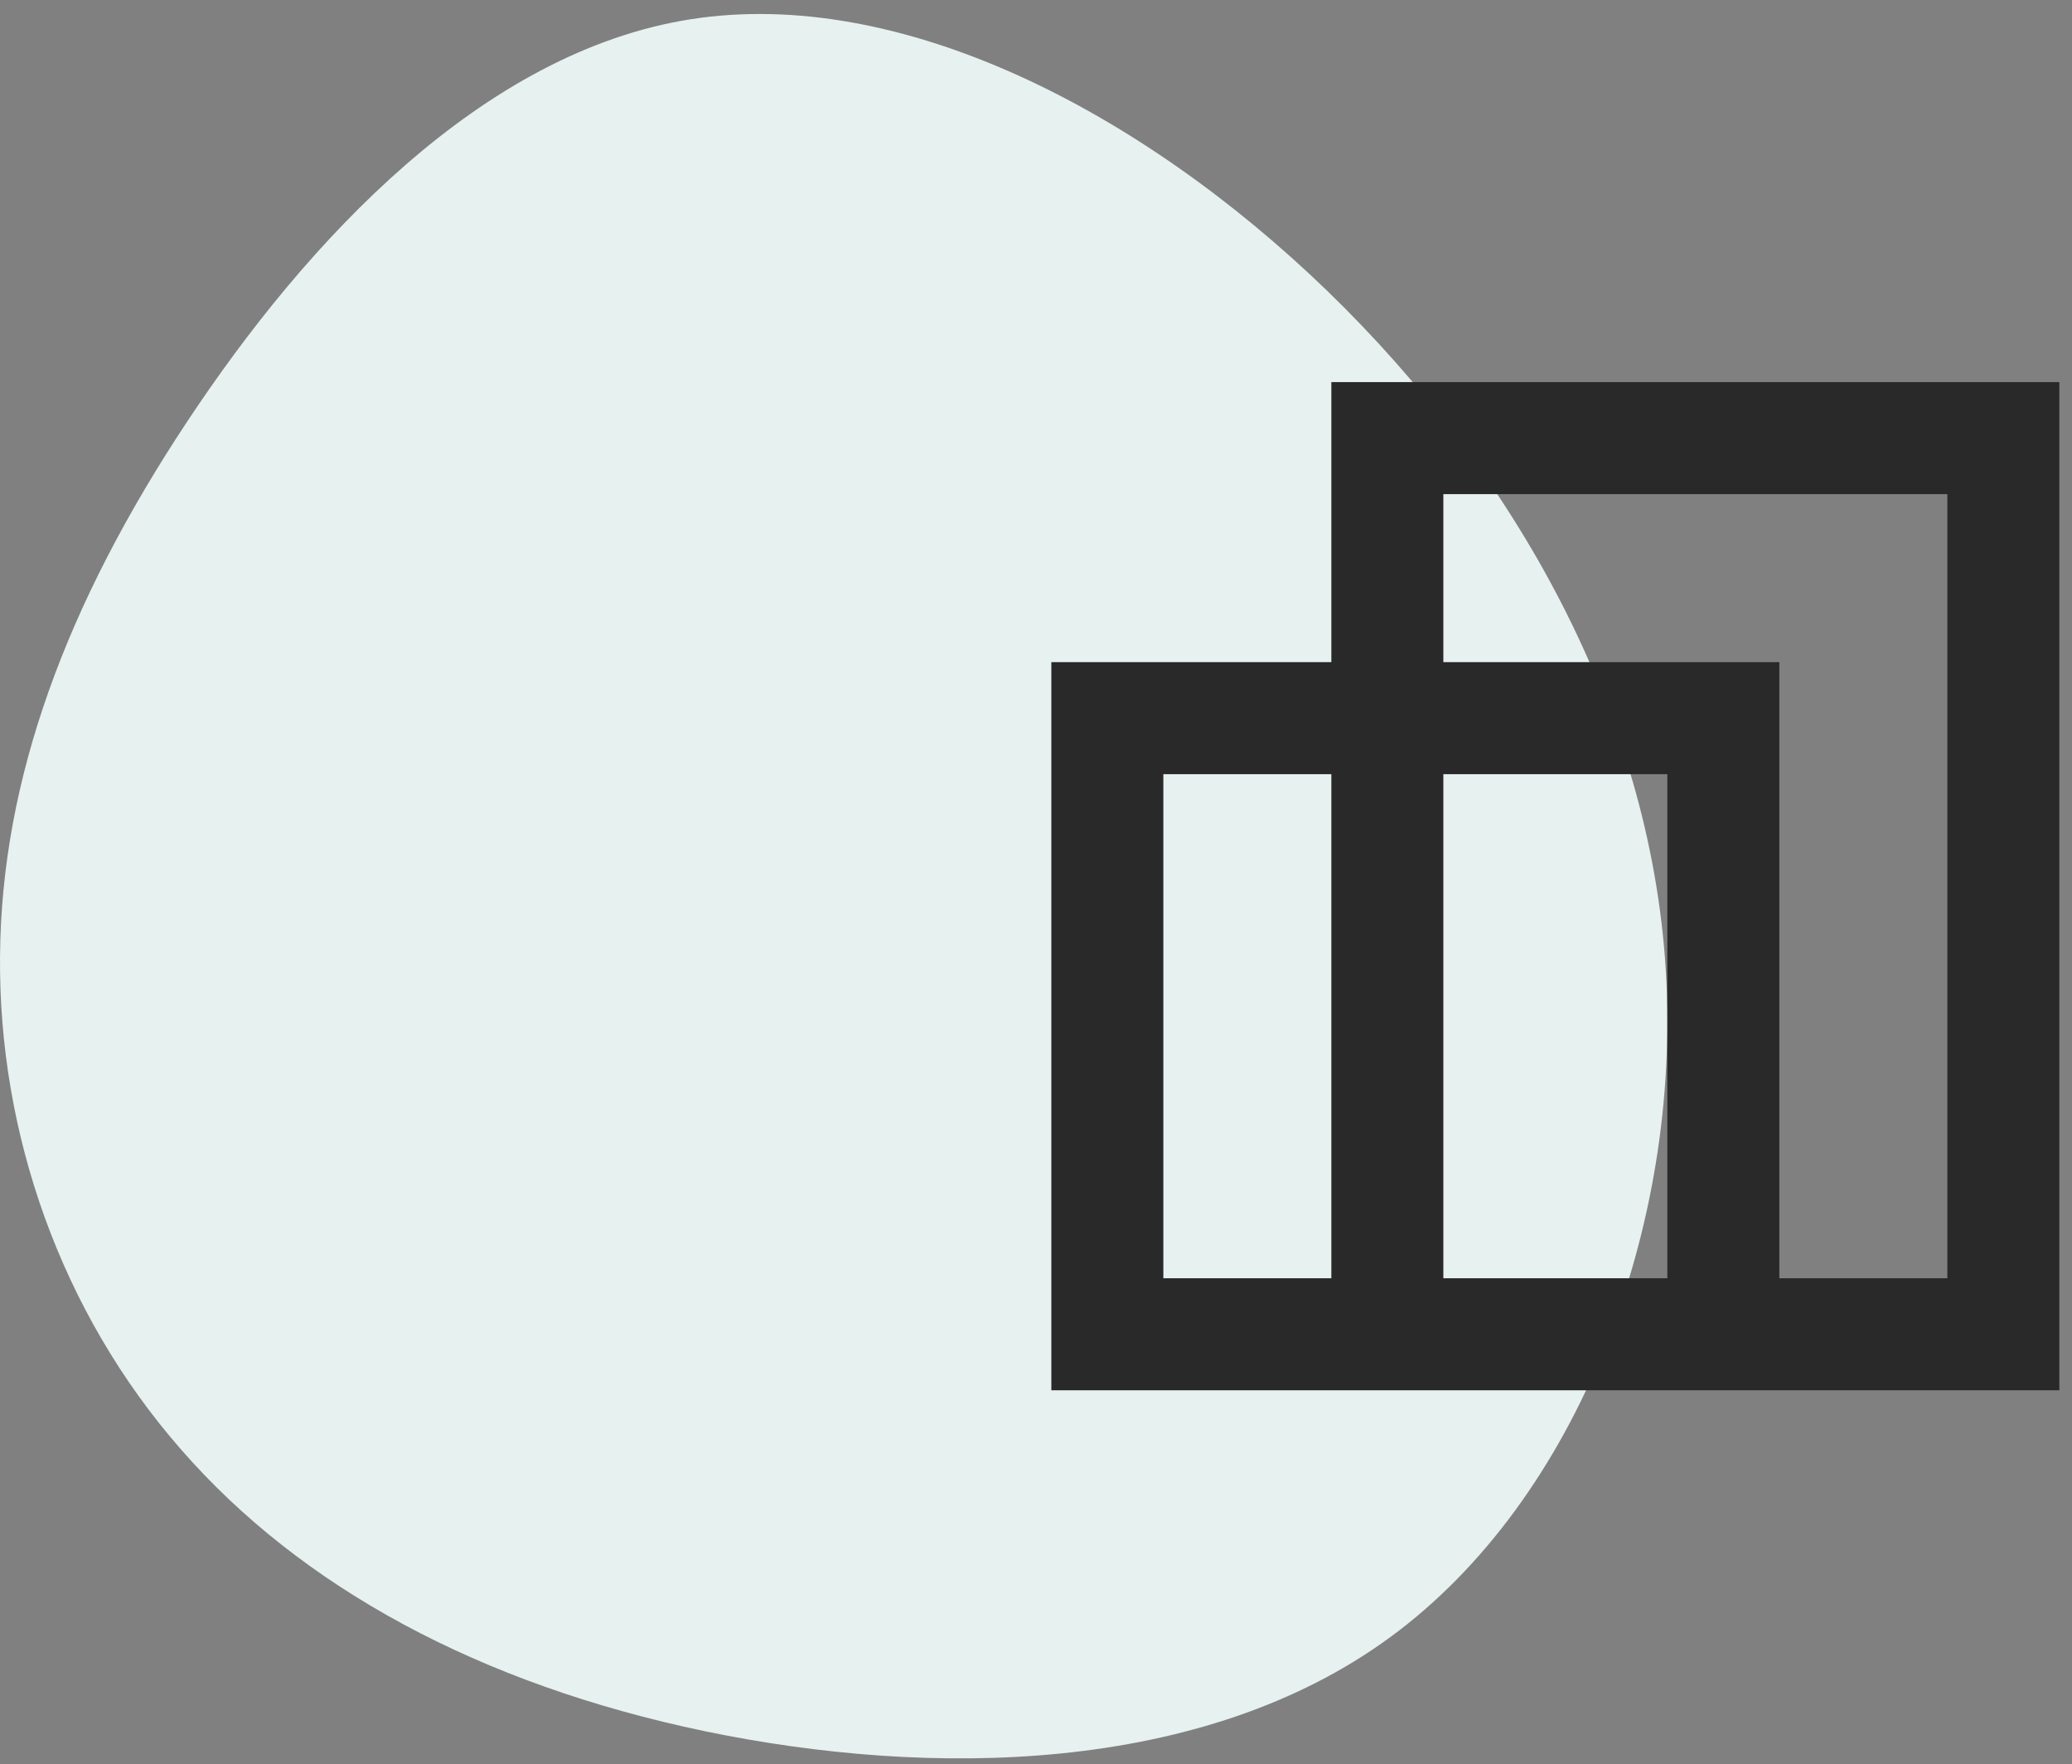 <?xml version="1.0" encoding="UTF-8"?> <svg xmlns="http://www.w3.org/2000/svg" width="74" height="63" viewBox="0 0 74 63" fill="none"><rect x="0" y="0" width="74" height="63" fill="#808080" stroke="none"/><path d="M47.411 10.395C54.121 16.894 58.934 25.492 59.493 34.65C60.052 43.817 56.367 53.533 49.657 58.456C42.947 63.378 33.23 63.488 25.182 61.82C17.134 60.142 10.754 56.678 6.463 51.755C2.164 46.842 -0.054 40.462 0.001 34.146C0.047 27.821 2.375 21.56 6.674 15.07C10.973 8.571 17.234 1.852 24.669 0.687C32.103 -0.477 40.701 3.905 47.411 10.395Z" fill="#E6F1F0"></path><mask id="mask0_64_75" style="mask-type:alpha" maskUnits="userSpaceOnUse" x="31" y="7" width="49" height="49"><rect x="31.548" y="7.644" width="48" height="48" fill="#D9D9D9"></rect></mask><g mask="url(#mask0_64_75)"><path d="M37.548 49.644V23.644H47.548V13.644H73.548V49.644H37.548ZM63.548 45.644H69.548V17.644H51.548V23.644H63.548V45.644ZM51.548 45.644H59.548V27.644H51.548V45.644ZM41.548 45.644H47.548V27.644H41.548V45.644Z" fill="#292929"></path></g></svg> 